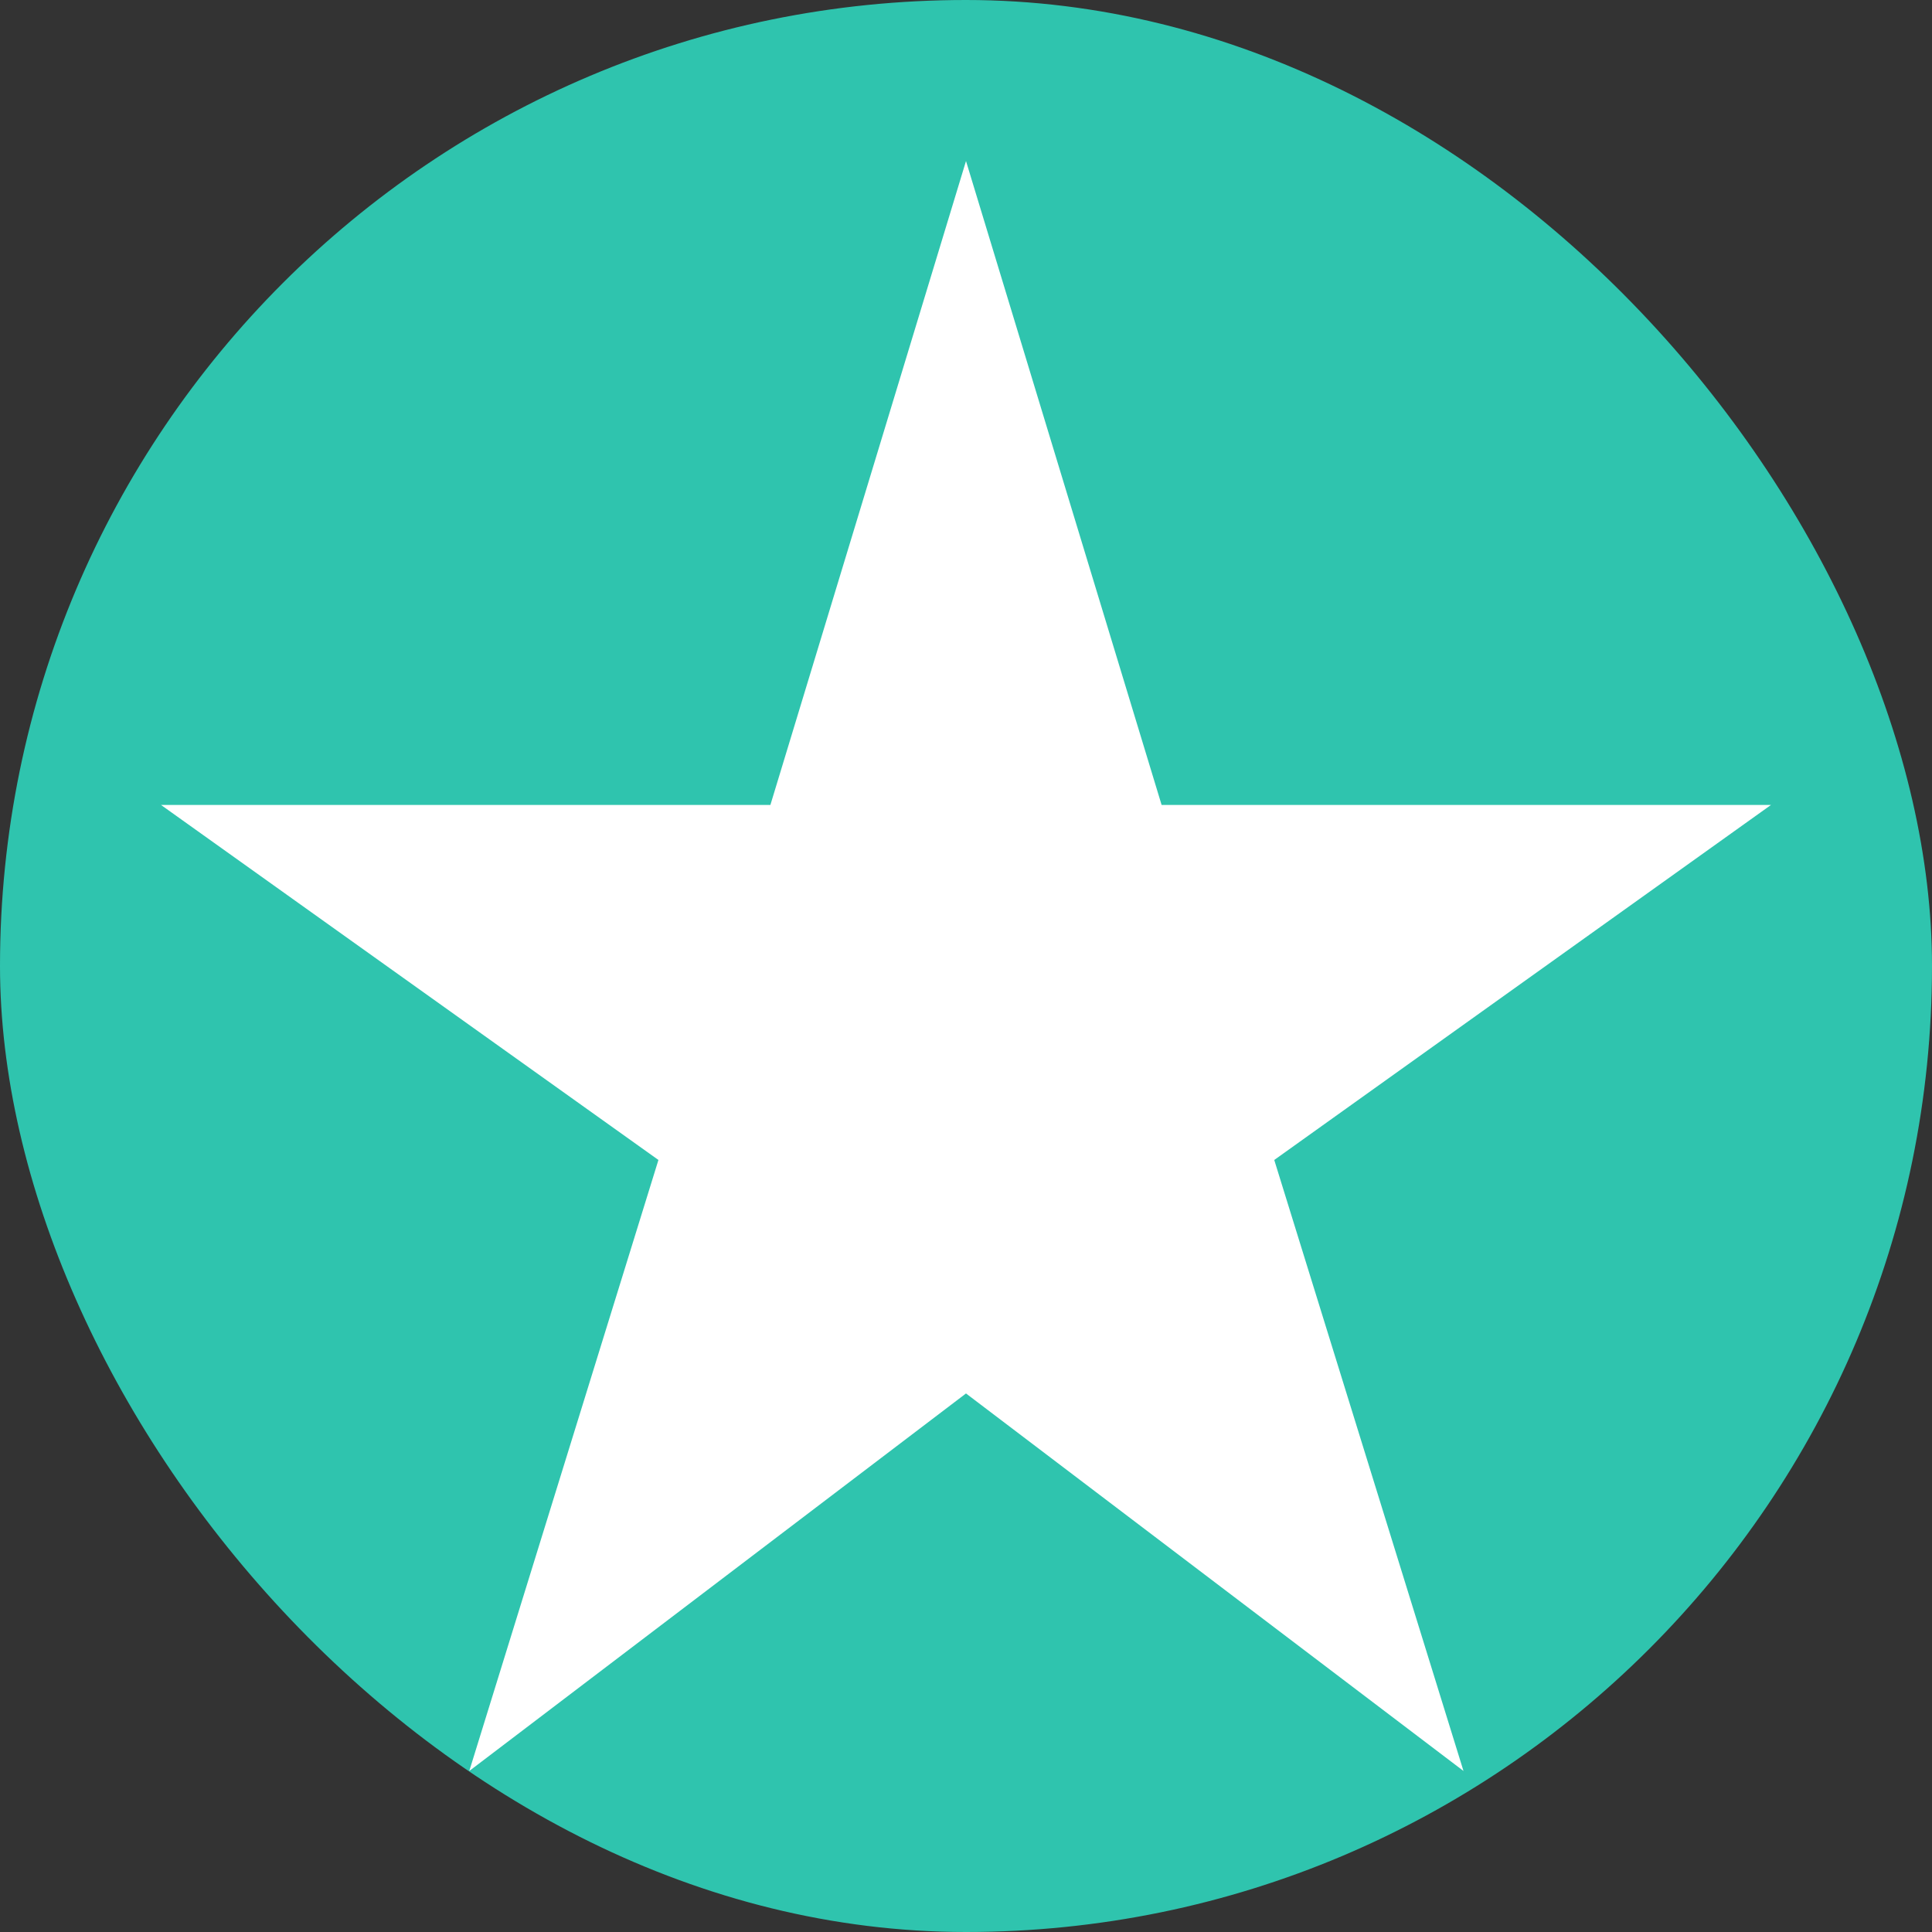 <svg width="20" height="20" viewBox="0 0 20 20" fill="none" xmlns="http://www.w3.org/2000/svg">
<rect x="0" y="0" width="20" height="20" fill="#333333" stroke="none"/>
<rect width="20" height="20" rx="10" fill="#2FC4AE"/>
<path d="M12.025 8.333L10 1.667L7.975 8.333H1.667L6.816 12.008L4.858 18.333L10 14.425L15.15 18.333L13.191 12.008L18.333 8.333H12.025Z" fill="white"/>
</svg>
